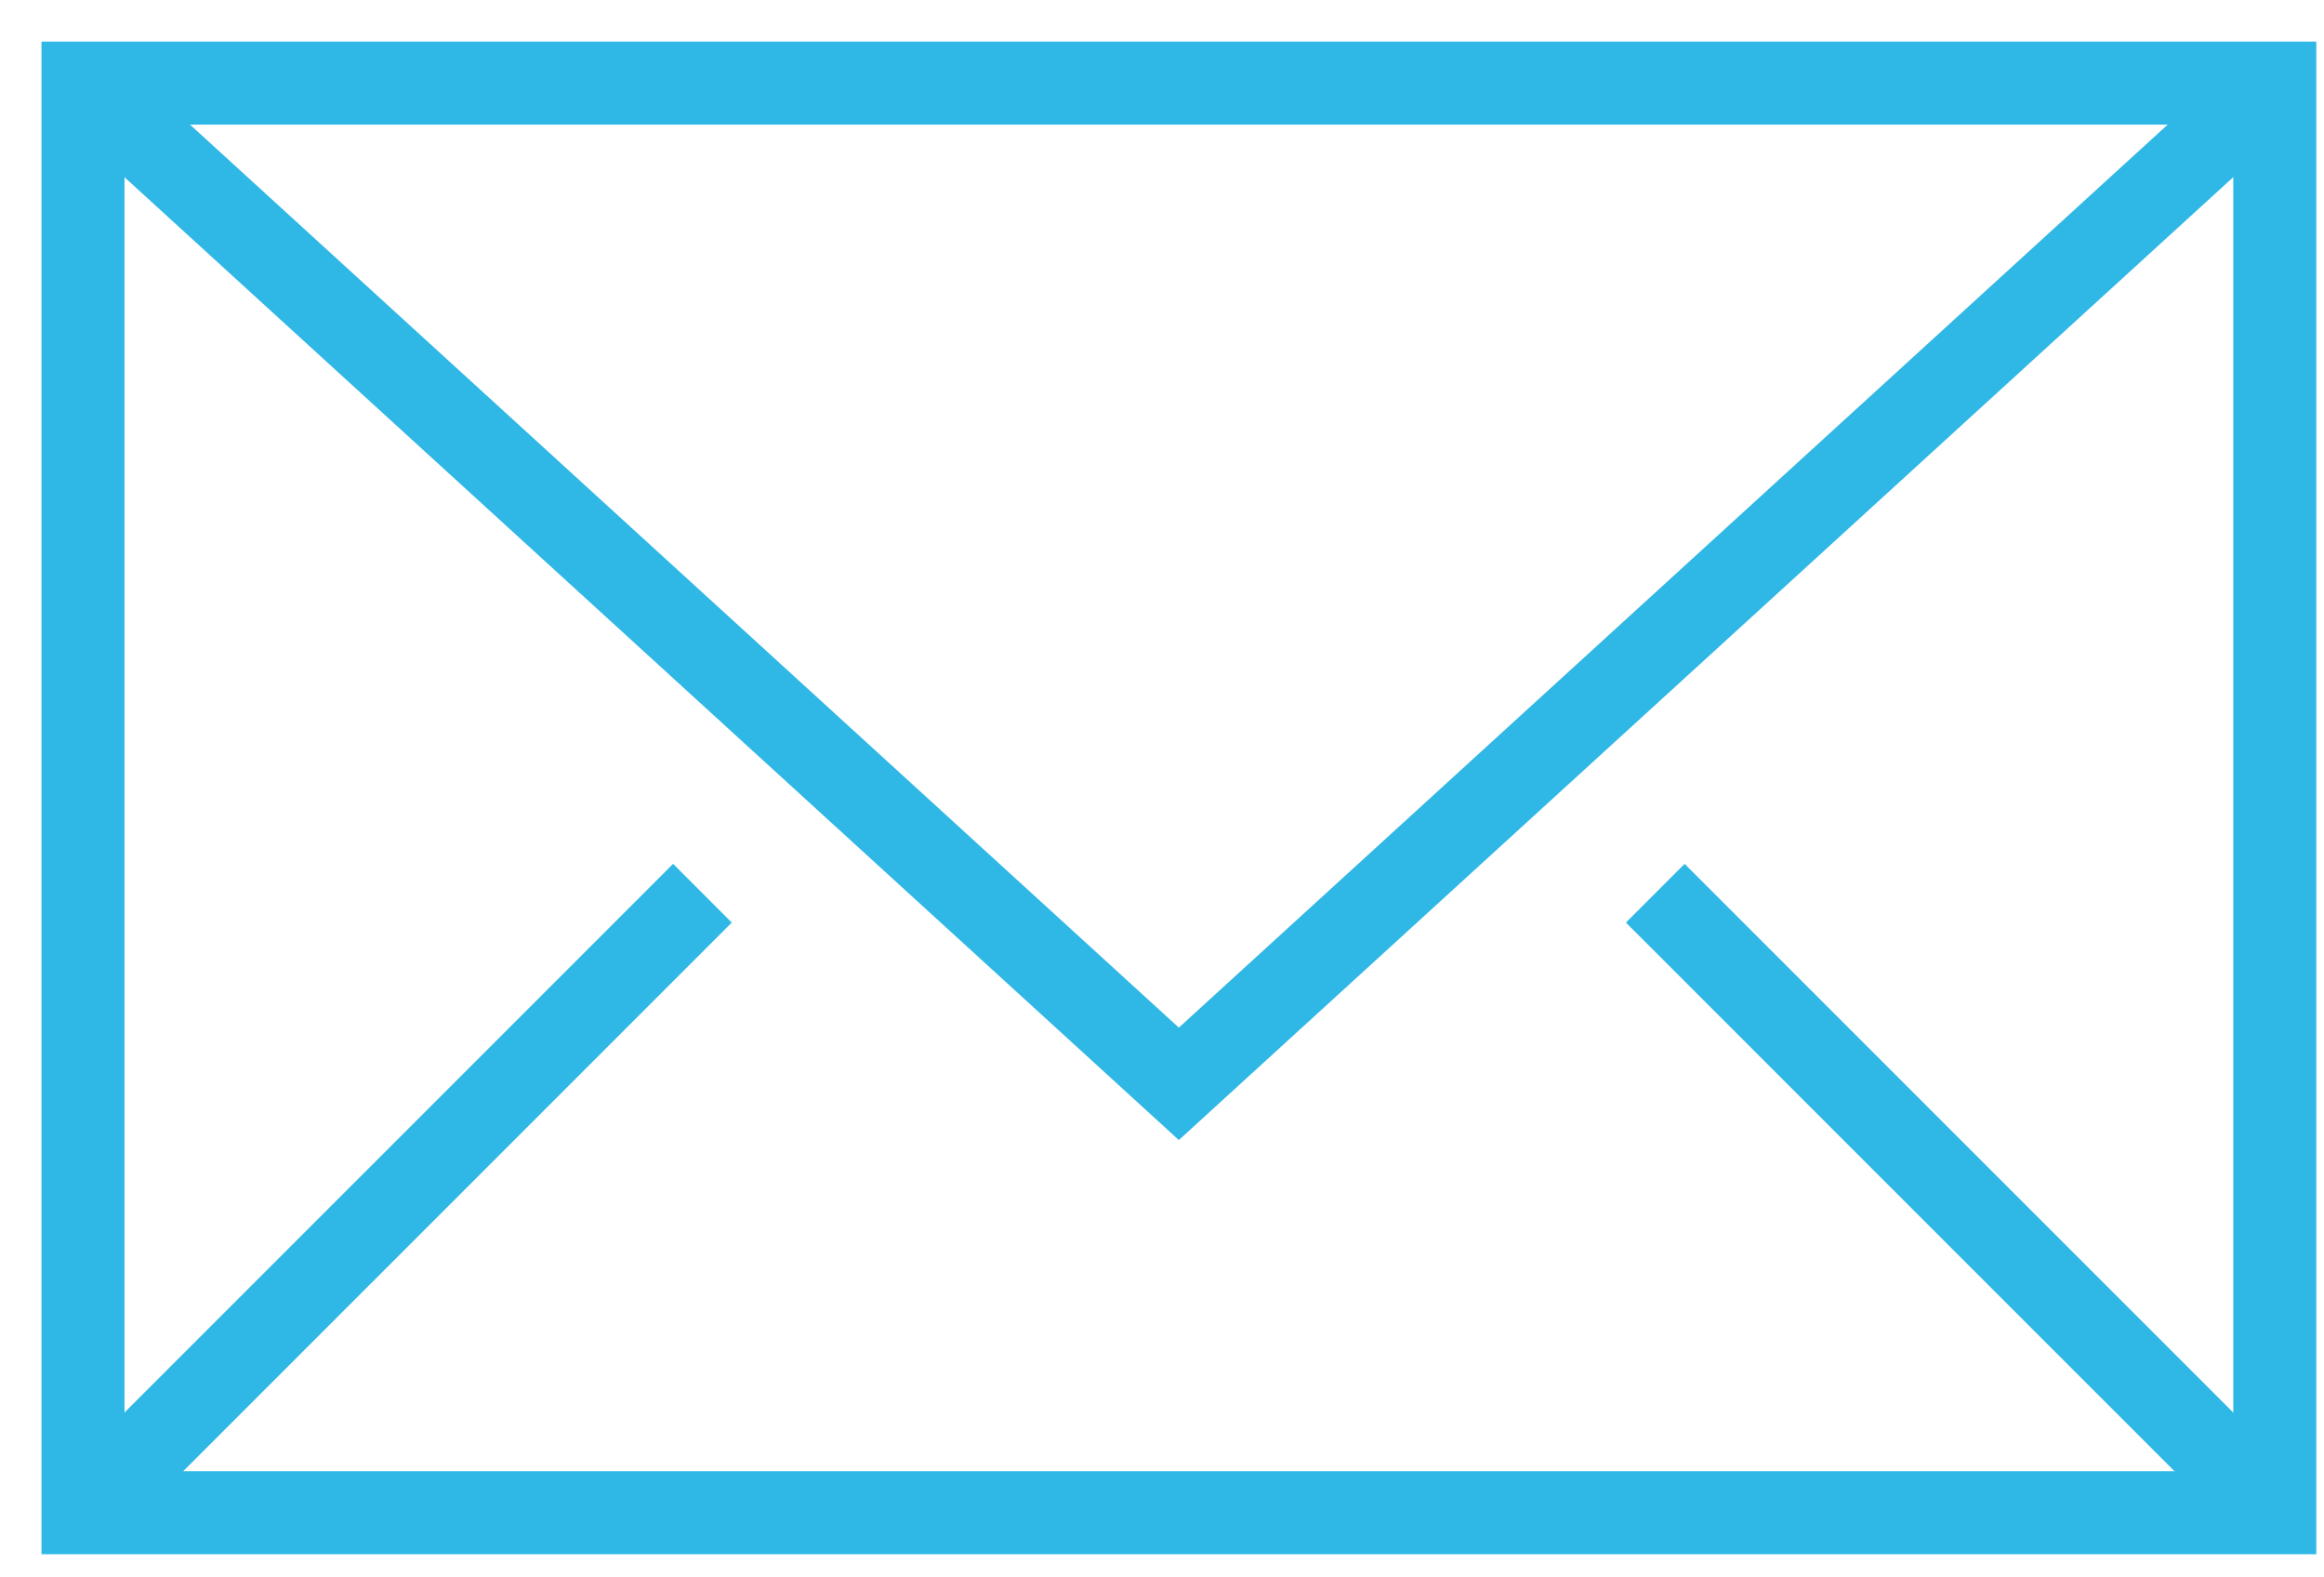 <?xml version="1.0" encoding="UTF-8"?>
<svg width="28px" height="19px" viewBox="0 0 28 19" version="1.1" xmlns="http://www.w3.org/2000/svg" xmlns:xlink="http://www.w3.org/1999/xlink">
    <!-- Generator: Sketch 47 (45396) - http://www.bohemiancoding.com/sketch -->
    <title>icon/email/blue</title>
    <desc>Created with Sketch.</desc>
    <defs></defs>
    <g id="Symbols" stroke="none" stroke-width="1" fill="none" fill-rule="evenodd">
        <g id="icon/email/blue" stroke="#2FB7E6">
            <g transform="translate(1, 1)">
                <polygon id="Stroke-1" points="0 17.221 26.407 17.221 26.407 0.001 0 0.001"></polygon>
                <polyline id="Stroke-3" points="26.406 0.001 13.203 12.055 -1.43899805e-05 0.001"></polyline>
                <path d="M-1.43899805e-05,17.221 L7.463,9.759" id="Stroke-4"></path>
                <path d="M26.406,17.221 L18.943,9.759" id="Stroke-5"></path>
            </g>
        </g>
    </g>
</svg>